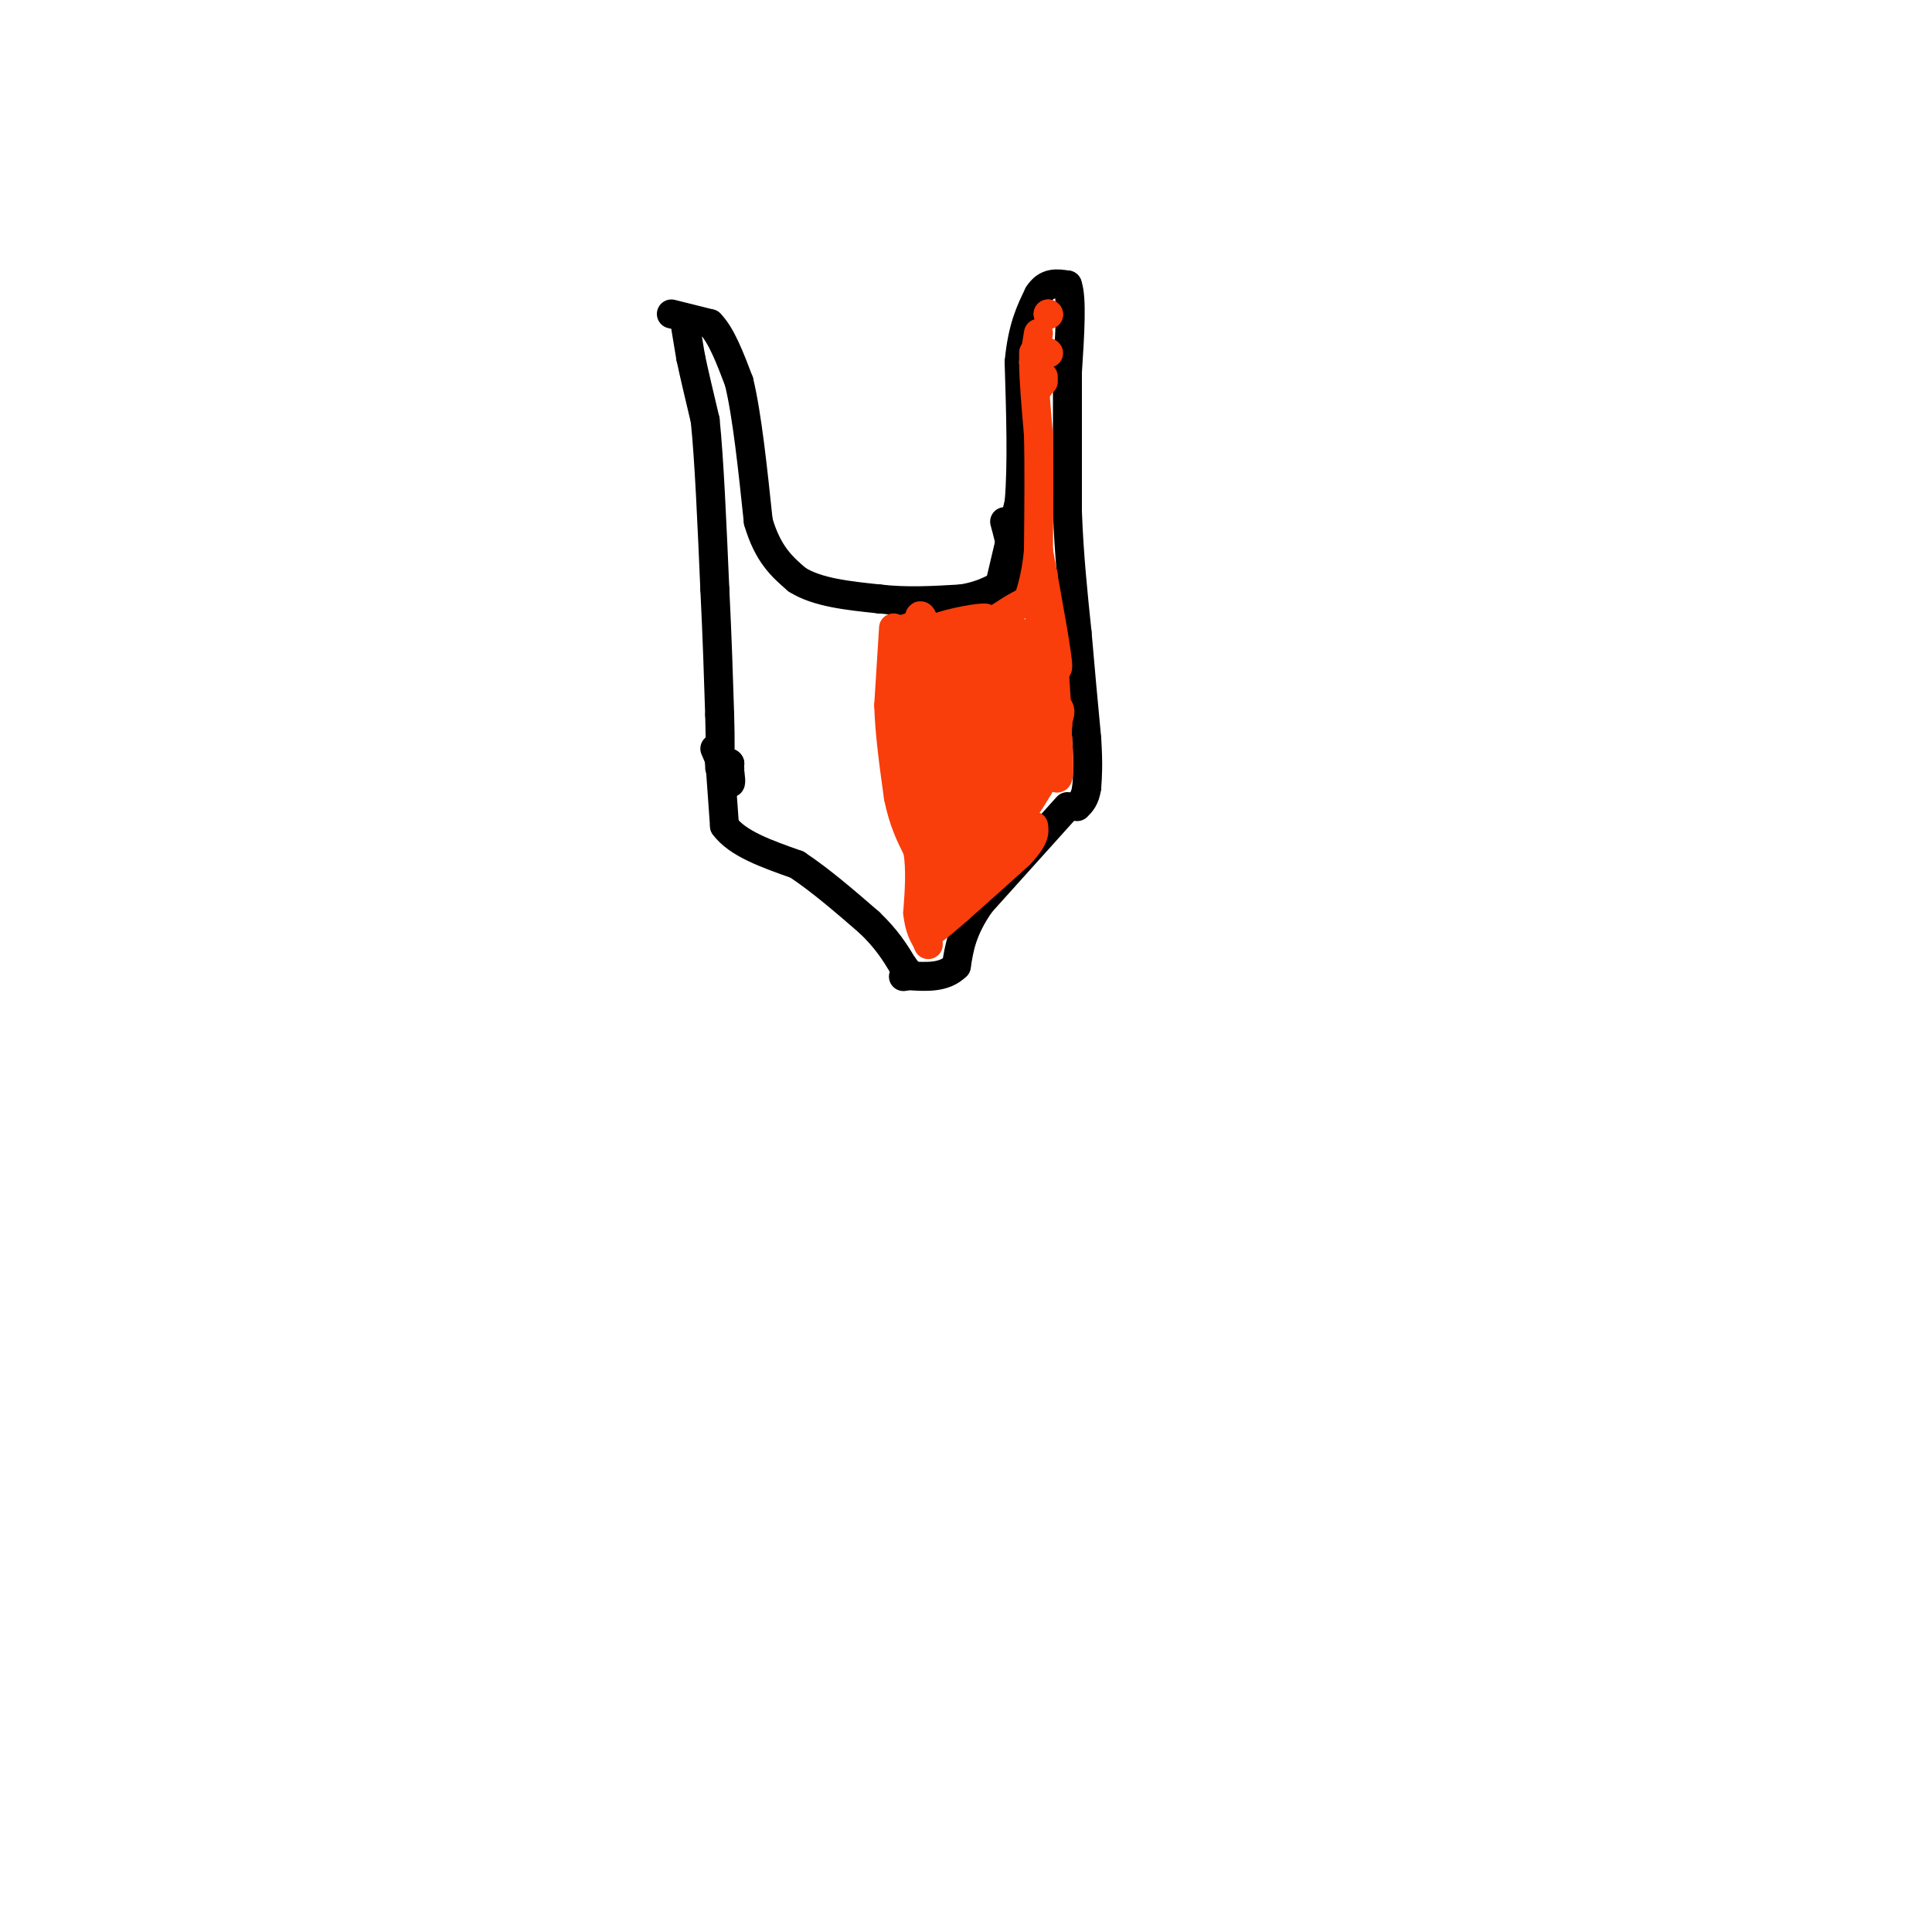 <svg viewBox='0 0 400 400' version='1.1' xmlns='http://www.w3.org/2000/svg' xmlns:xlink='http://www.w3.org/1999/xlink'><g fill='none' stroke='#000000' stroke-width='6' stroke-linecap='round' stroke-linejoin='round'><path d='M142,68c0.000,0.000 1.000,6.000 1,6'/><path d='M143,74c0.667,3.167 1.833,8.083 3,13'/><path d='M146,87c0.833,8.000 1.417,21.500 2,35'/><path d='M148,122c0.500,10.167 0.750,18.083 1,26'/><path d='M149,148c0.167,6.000 0.083,8.000 0,10'/><path d='M149,158c0.000,1.667 0.000,0.833 0,0'/><path d='M139,65c0.000,0.000 8.000,2.000 8,2'/><path d='M147,67c2.333,2.333 4.167,7.167 6,12'/><path d='M153,79c1.667,6.833 2.833,17.917 4,29'/><path d='M157,108c2.000,6.833 5.000,9.417 8,12'/><path d='M165,120c4.167,2.667 10.583,3.333 17,4'/><path d='M182,124c5.667,0.667 11.333,0.333 17,0'/><path d='M199,124c4.500,-0.667 7.250,-2.333 10,-4'/><path d='M209,120c1.500,-2.667 0.250,-7.333 -1,-12'/><path d='M207,121c0.000,0.000 4.000,-17.000 4,-17'/><path d='M211,104c0.667,-7.667 0.333,-18.333 0,-29'/><path d='M211,75c0.667,-7.167 2.333,-10.583 4,-14'/><path d='M215,61c1.667,-2.667 3.833,-2.333 6,-2'/><path d='M221,59c1.000,2.667 0.500,10.333 0,18'/><path d='M221,77c0.000,7.833 0.000,18.417 0,29'/><path d='M221,106c0.333,9.000 1.167,17.000 2,25'/><path d='M223,131c0.667,7.833 1.333,14.917 2,22'/><path d='M225,153c0.333,5.333 0.167,7.667 0,10'/><path d='M225,163c-0.333,2.333 -1.167,3.167 -2,4'/><path d='M148,155c0.000,0.000 3.000,7.000 3,7'/><path d='M151,162c0.500,0.667 0.250,-1.167 0,-3'/><path d='M151,159c0.000,0.000 0.100,0.100 0.1,0.1'/><path d='M151,158c0.000,0.000 0.100,0.100 0.1,0.1'/><path d='M151,158c0.000,0.000 0.100,0.100 0.1,0.1'/><path d='M151,158c0.000,0.000 -2.000,-1.000 -2,-1'/><path d='M149,157c0.000,0.000 1.000,14.000 1,14'/><path d='M150,171c2.667,3.667 8.833,5.833 15,8'/><path d='M165,179c5.000,3.333 10.000,7.667 15,12'/><path d='M180,191c3.667,3.500 5.333,6.250 7,9'/><path d='M187,200c1.167,1.500 0.583,0.750 0,0'/><path d='M221,167c0.000,0.000 -18.000,20.000 -18,20'/><path d='M203,187c-3.833,5.500 -4.417,9.250 -5,13'/><path d='M198,200c-2.500,2.500 -6.250,2.250 -10,2'/><path d='M188,202c-1.667,0.333 -0.833,0.167 0,0'/></g>
<g fill='none' stroke='#F93D0B' stroke-width='6' stroke-linecap='round' stroke-linejoin='round'><path d='M185,130c0.000,0.000 -1.000,16.000 -1,16'/><path d='M184,146c0.167,5.833 1.083,12.417 2,19'/><path d='M186,165c1.000,5.000 2.500,8.000 4,11'/><path d='M190,176c0.667,4.000 0.333,8.500 0,13'/><path d='M190,189c0.333,3.167 1.167,4.583 2,6'/><path d='M192,195c0.333,1.000 0.167,0.500 0,0'/><path d='M192,195c0.533,-2.489 1.867,-8.711 2,-10c0.133,-1.289 -0.933,2.356 -2,6'/><path d='M192,191c-0.333,-1.667 -0.167,-8.833 0,-16'/><path d='M192,175c-0.167,-5.667 -0.583,-11.833 -1,-18'/><path d='M191,157c-0.667,-6.500 -1.833,-13.750 -3,-21'/><path d='M188,136c-0.500,-4.500 -0.250,-5.250 0,-6'/><path d='M188,130c0.667,6.667 2.333,26.333 4,46'/><path d='M192,176c0.800,-0.311 0.800,-24.089 1,-33c0.200,-8.911 0.600,-2.956 1,3'/><path d='M194,146c0.500,5.833 1.250,18.917 2,32'/><path d='M196,178c0.667,-1.667 1.333,-21.833 2,-42'/><path d='M198,136c0.000,0.500 -1.000,22.750 -2,45'/><path d='M196,181c-0.667,8.833 -1.333,8.417 -2,8'/><path d='M194,189c-0.333,0.833 -0.167,-1.083 0,-3'/><path d='M194,186c1.667,-2.000 5.833,-5.500 10,-9'/><path d='M204,177c2.833,-2.833 4.917,-5.417 7,-8'/><path d='M211,169c1.833,-2.333 2.917,-4.167 4,-6'/><path d='M215,163c1.000,-1.667 1.500,-2.833 2,-4'/><path d='M217,159c0.756,0.178 1.644,2.622 2,2c0.356,-0.622 0.178,-4.311 0,-8'/><path d='M219,153c-0.500,-4.500 -1.750,-11.750 -3,-19'/><path d='M216,134c-0.667,-4.833 -0.833,-7.417 -1,-10'/><path d='M215,124c-2.500,-0.333 -8.250,3.833 -14,8'/><path d='M201,132c-3.500,1.333 -5.250,0.667 -7,0'/><path d='M194,132c0.500,-0.667 5.250,-2.333 10,-4'/><path d='M204,128c-0.667,-0.311 -7.333,0.911 -10,2c-2.667,1.089 -1.333,2.044 0,3'/><path d='M194,133c0.167,0.500 0.583,0.250 1,0'/><path d='M206,141c0.000,0.000 -5.000,21.000 -5,21'/><path d='M201,162c-1.750,6.548 -3.625,12.417 -3,11c0.625,-1.417 3.750,-10.119 5,-13c1.250,-2.881 0.625,0.060 0,3'/><path d='M203,163c-0.211,1.153 -0.737,2.536 0,3c0.737,0.464 2.737,0.010 5,-5c2.263,-5.010 4.789,-14.574 5,-16c0.211,-1.426 -1.895,5.287 -4,12'/><path d='M209,157c-0.833,-2.167 -0.917,-13.583 -1,-25'/><path d='M208,132c-1.140,-3.900 -3.491,-1.148 -6,3c-2.509,4.148 -5.175,9.694 -5,13c0.175,3.306 3.193,4.373 6,2c2.807,-2.373 5.404,-8.187 8,-14'/><path d='M211,136c-0.333,-2.369 -5.167,-1.292 -8,2c-2.833,3.292 -3.667,8.798 -2,8c1.667,-0.798 5.833,-7.899 10,-15'/><path d='M211,131c1.667,1.167 0.833,11.583 0,22'/><path d='M211,153c-0.119,4.690 -0.417,5.417 0,3c0.417,-2.417 1.548,-7.976 2,-9c0.452,-1.024 0.226,2.488 0,6'/><path d='M213,153c-1.810,2.452 -6.333,5.583 -6,4c0.333,-1.583 5.524,-7.881 6,-7c0.476,0.881 -3.762,8.940 -8,17'/><path d='M205,167c1.423,0.716 8.979,-5.994 9,-6c0.021,-0.006 -7.494,6.691 -9,7c-1.506,0.309 2.998,-5.769 4,-7c1.002,-1.231 -1.499,2.384 -4,6'/><path d='M205,167c-2.548,2.667 -6.917,6.333 -6,6c0.917,-0.333 7.119,-4.667 9,-6c1.881,-1.333 -0.560,0.333 -3,2'/><path d='M205,169c2.467,-3.467 10.133,-13.133 13,-18c2.867,-4.867 0.933,-4.933 -1,-5'/><path d='M215,69c0.000,0.000 -1.000,6.000 -1,6'/><path d='M214,75c0.000,3.500 0.500,9.250 1,15'/><path d='M215,90c0.167,6.500 0.083,15.250 0,24'/><path d='M215,114c-0.533,6.044 -1.867,9.156 -2,10c-0.133,0.844 0.933,-0.578 2,-2'/><path d='M215,122c0.533,-1.378 0.867,-3.822 1,-3c0.133,0.822 0.067,4.911 0,9'/><path d='M216,128c0.844,4.689 2.956,11.911 3,10c0.044,-1.911 -1.978,-12.956 -4,-24'/><path d='M217,65c0.000,0.000 0.100,0.100 0.1,0.1'/><path d='M217,65c0.000,0.000 0.100,0.100 0.1,0.1'/><path d='M214,73c0.000,0.000 0.000,2.000 0,2'/><path d='M217,73c0.000,0.000 0.100,0.100 0.1,0.1'/><path d='M216,78c0.000,0.000 0.000,1.000 0,1'/><path d='M215,80c0.000,0.000 0.100,0.100 0.1,0.1'/><path d='M218,134c0.000,0.000 1.000,16.000 1,16'/><path d='M219,150c-0.200,4.400 -1.200,7.400 -5,11c-3.800,3.600 -10.400,7.800 -17,12'/><path d='M197,173c-3.333,4.333 -3.167,9.167 -3,14'/><path d='M194,187c0.357,1.036 2.750,-3.375 4,-10c1.250,-6.625 1.357,-15.464 0,-23c-1.357,-7.536 -4.179,-13.768 -7,-20'/><path d='M191,134c-1.222,-5.067 -0.778,-7.733 0,-6c0.778,1.733 1.889,7.867 3,14'/><path d='M194,142c2.022,10.222 5.578,28.778 6,38c0.422,9.222 -2.289,9.111 -5,9'/><path d='M195,189c-1.756,2.733 -3.644,5.067 -1,3c2.644,-2.067 9.822,-8.533 17,-15'/><path d='M211,177c3.333,-3.500 3.167,-4.750 3,-6'/></g>
</svg>